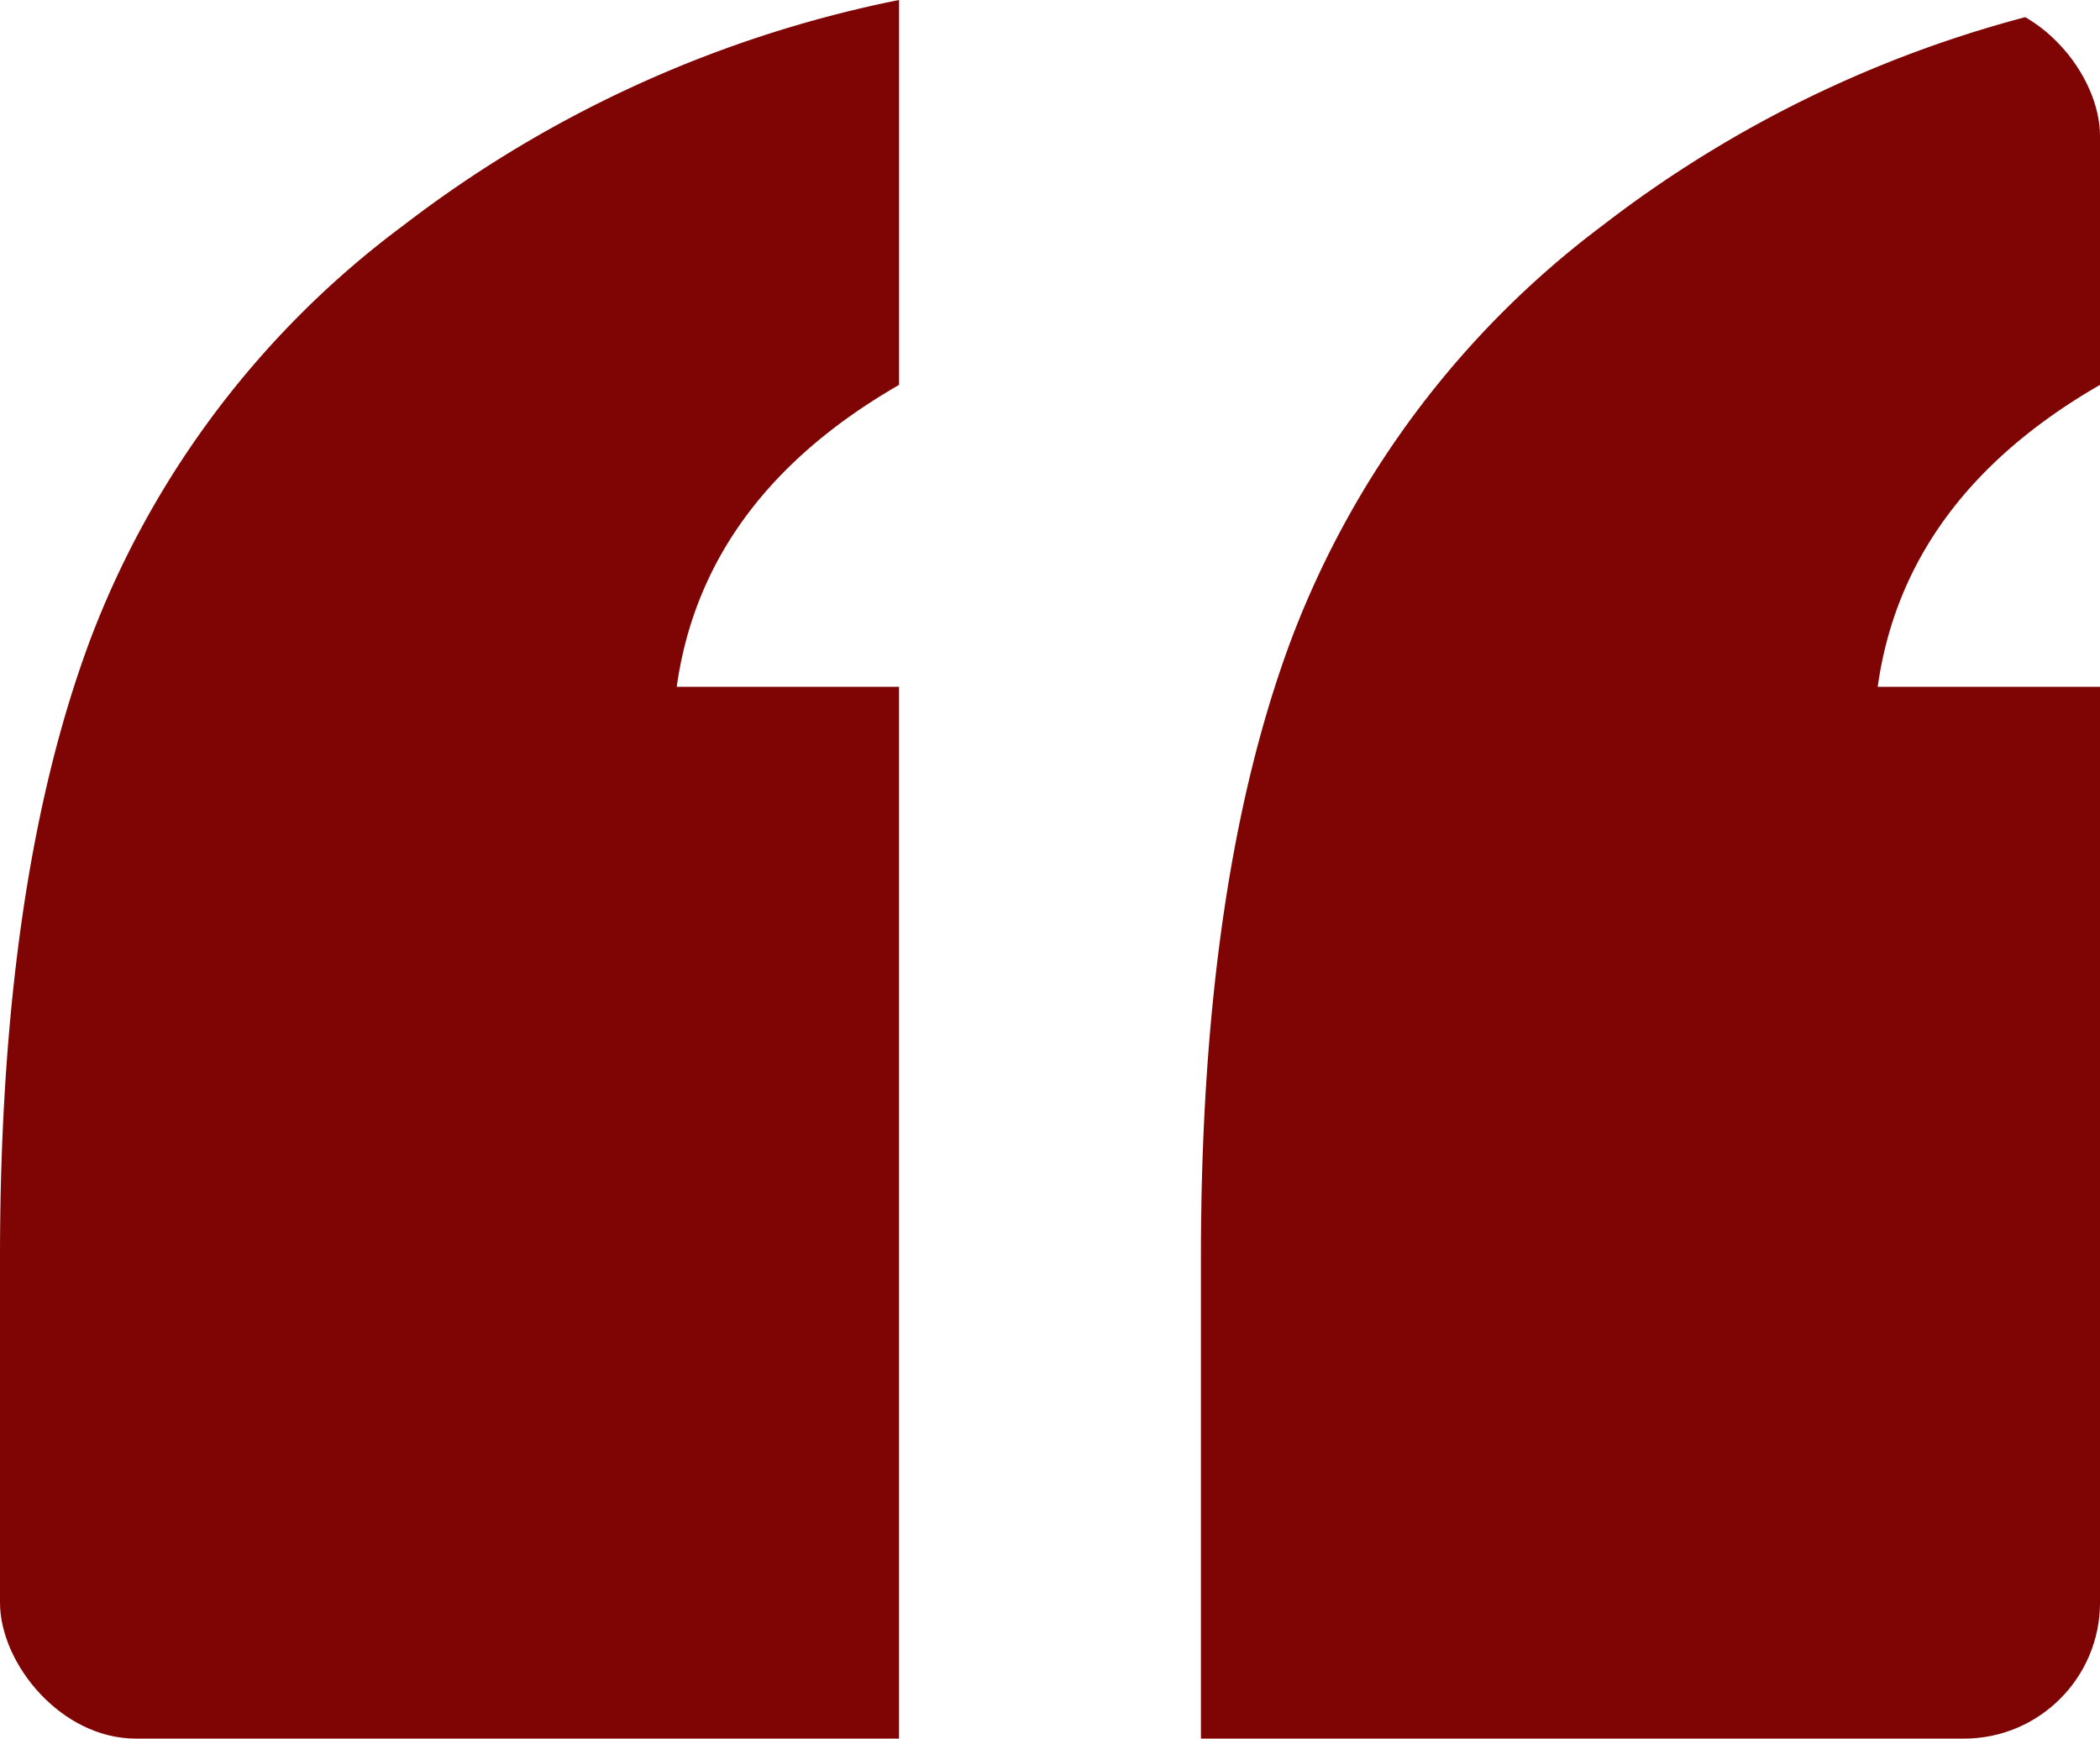 <svg xmlns="http://www.w3.org/2000/svg" xmlns:xlink="http://www.w3.org/1999/xlink" width="139" height="115.066" viewBox="0 0 139 115.066">
  <defs>
    <clipPath id="clip-path">
      <rect id="Rectangle_15" data-name="Rectangle 15" width="139" height="115.066" rx="9" fill="#7f0404"/>
    </clipPath>
  </defs>
  <g id="Groupe_16" data-name="Groupe 16" transform="translate(139 115.066) rotate(180)">
    <g id="Groupe_15" data-name="Groupe 15" transform="translate(0 0)" clip-path="url(#clip-path)">
      <path id="Tracé_57" data-name="Tracé 57" d="M139,0V31.842q0,25.034-6.039,41.061a61.09,61.09,0,0,1-20.643,27.23,79.409,79.409,0,0,1-32.828,14.933V89.592Q92.455,82.127,94.207,69.61H79.493V0ZM59.51,0V31.842q0,25.034-6.039,41.061a61.386,61.386,0,0,1-20.531,27.23A78.62,78.62,0,0,1,0,115.066V89.592Q12.962,82.127,14.714,69.61H0V0Z" transform="translate(0 0.001)" fill="#7f0404"/>
    </g>
  </g>
</svg>

